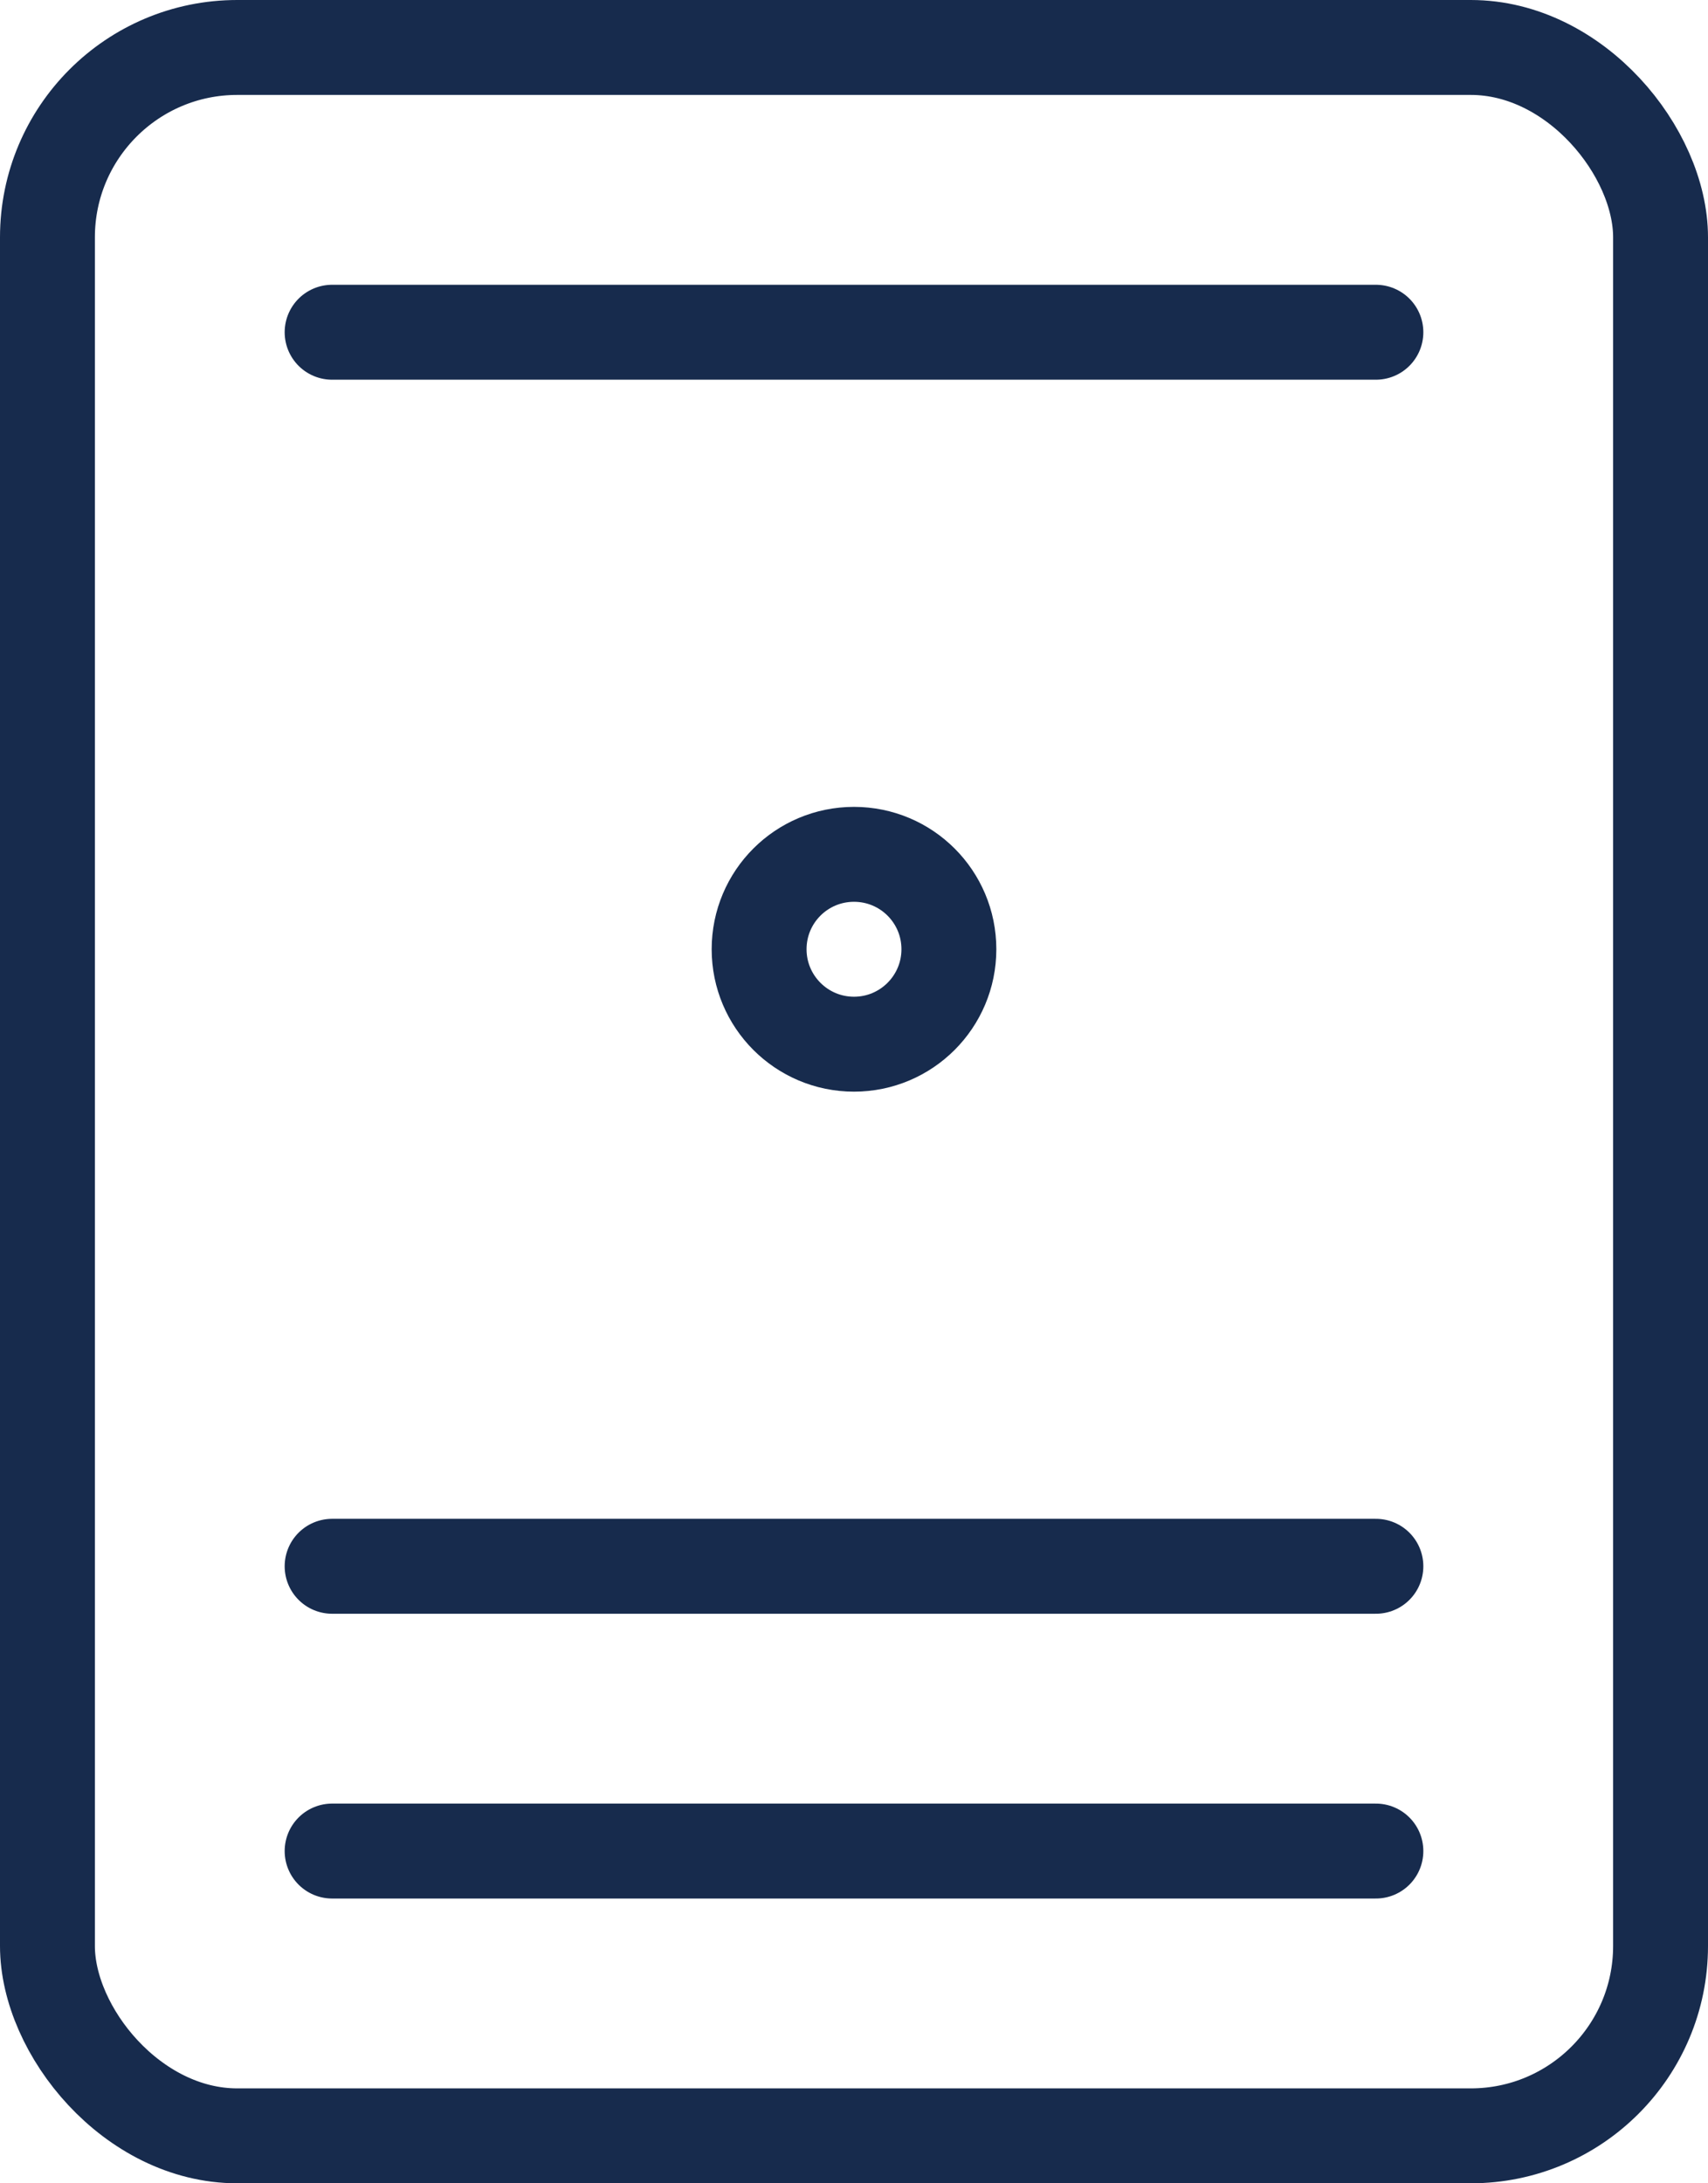 <?xml version="1.0" encoding="UTF-8" standalone="no"?>
<svg width="18px" height="23px" viewBox="0 0 18 23" version="1.1" xmlns="http://www.w3.org/2000/svg" xmlns:xlink="http://www.w3.org/1999/xlink">
    <!-- Generator: Sketch 45.2 (43514) - http://www.bohemiancoding.com/sketch -->
    <title>Group</title>
    <desc>Created with Sketch.</desc>
    <defs></defs>
    <g id="Screens" stroke="none" stroke-width="1" fill="none" fill-rule="evenodd">
        <g id="Buy-Default-" transform="translate(-286, -481)" stroke="#172B4D">
            <g id="Group" transform="translate(286, 481)">
                <path d="M10,10 C10,10.551 9.553,11 9,11 C8.447,11 8,10.551 8,10 C8,9.447 8.447,9 9,9 C9.553,9 10,9.447 10,10 Z" id="Stroke-7" stroke-linecap="round" stroke-linejoin="round"></path>
                <path d="M3.5,3.5 L14.5,3.5" id="Line" stroke-linecap="round"></path>
                <path d="M3.5,19.5 L14.5,19.5" id="Line" stroke-linecap="round"></path>
                <path d="M3.5,16.5 L14.5,16.5" id="Line" stroke-linecap="round"></path>
                <rect id="Rectangle-6" x="0.5" y="0.5" width="17" height="22" rx="2"></rect>
            </g>
        </g>
    </g>
</svg>